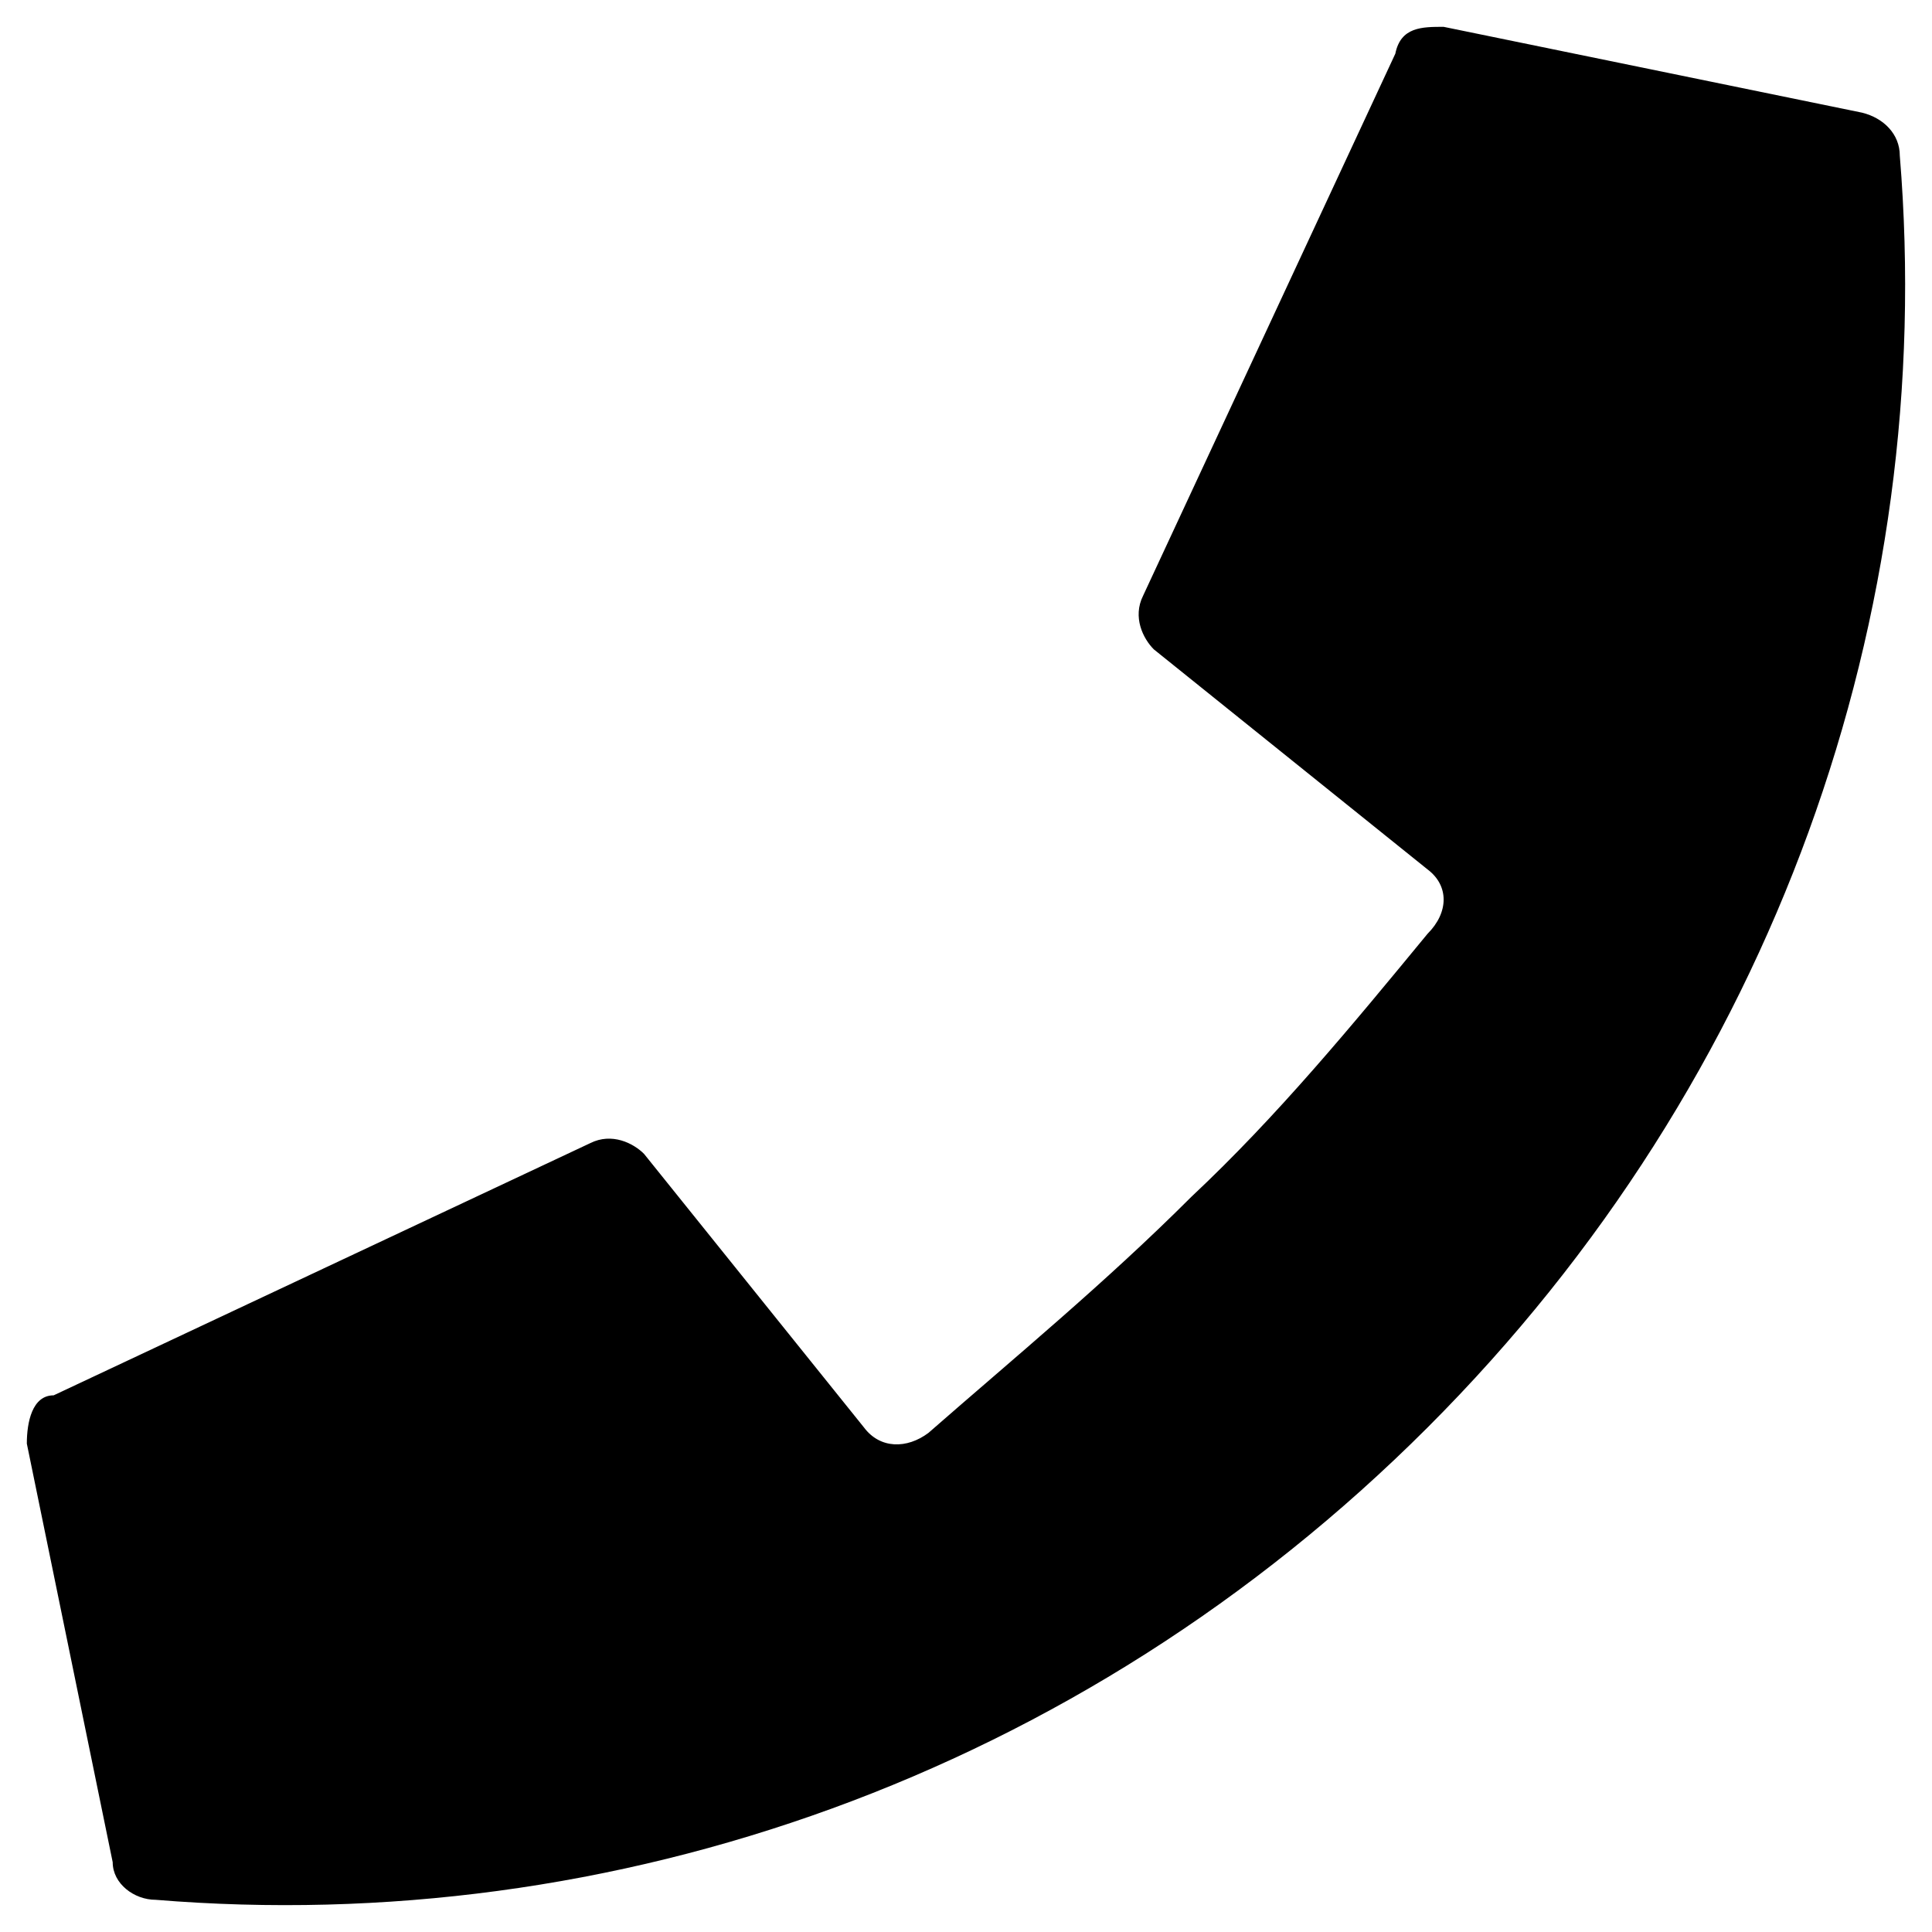 <?xml version="1.0" encoding="UTF-8"?>
<svg id="layer" xmlns="http://www.w3.org/2000/svg" version="1.1" viewBox="0 0 36 36">
  <!-- Generator: Adobe Illustrator 29.0.1, SVG Export Plug-In . SVG Version: 2.1.0 Build 192)  -->
  <path d="M34.7,2.1l-7.8-1.6c-.4,0-.8,0-.9.5l-4.7,10.1c-.2.4,0,.8.2,1l5.1,4.1c.4.3.4.8,0,1.2-1.4,1.7-2.8,3.4-4.4,4.9-1.6,1.6-3.3,3-4.9,4.4-.4.3-.9.3-1.2-.1l-4.1-5.1c-.2-.2-.6-.4-1-.2L1,26c-.4,0-.5.5-.5.9l1.6,7.8c0,.4.4.7.8.7,8.5.7,17.2-2.3,23.7-8.8,6.5-6.5,9.5-15.2,8.8-23.7,0-.4-.3-.7-.7-.8Z"/>
</svg>